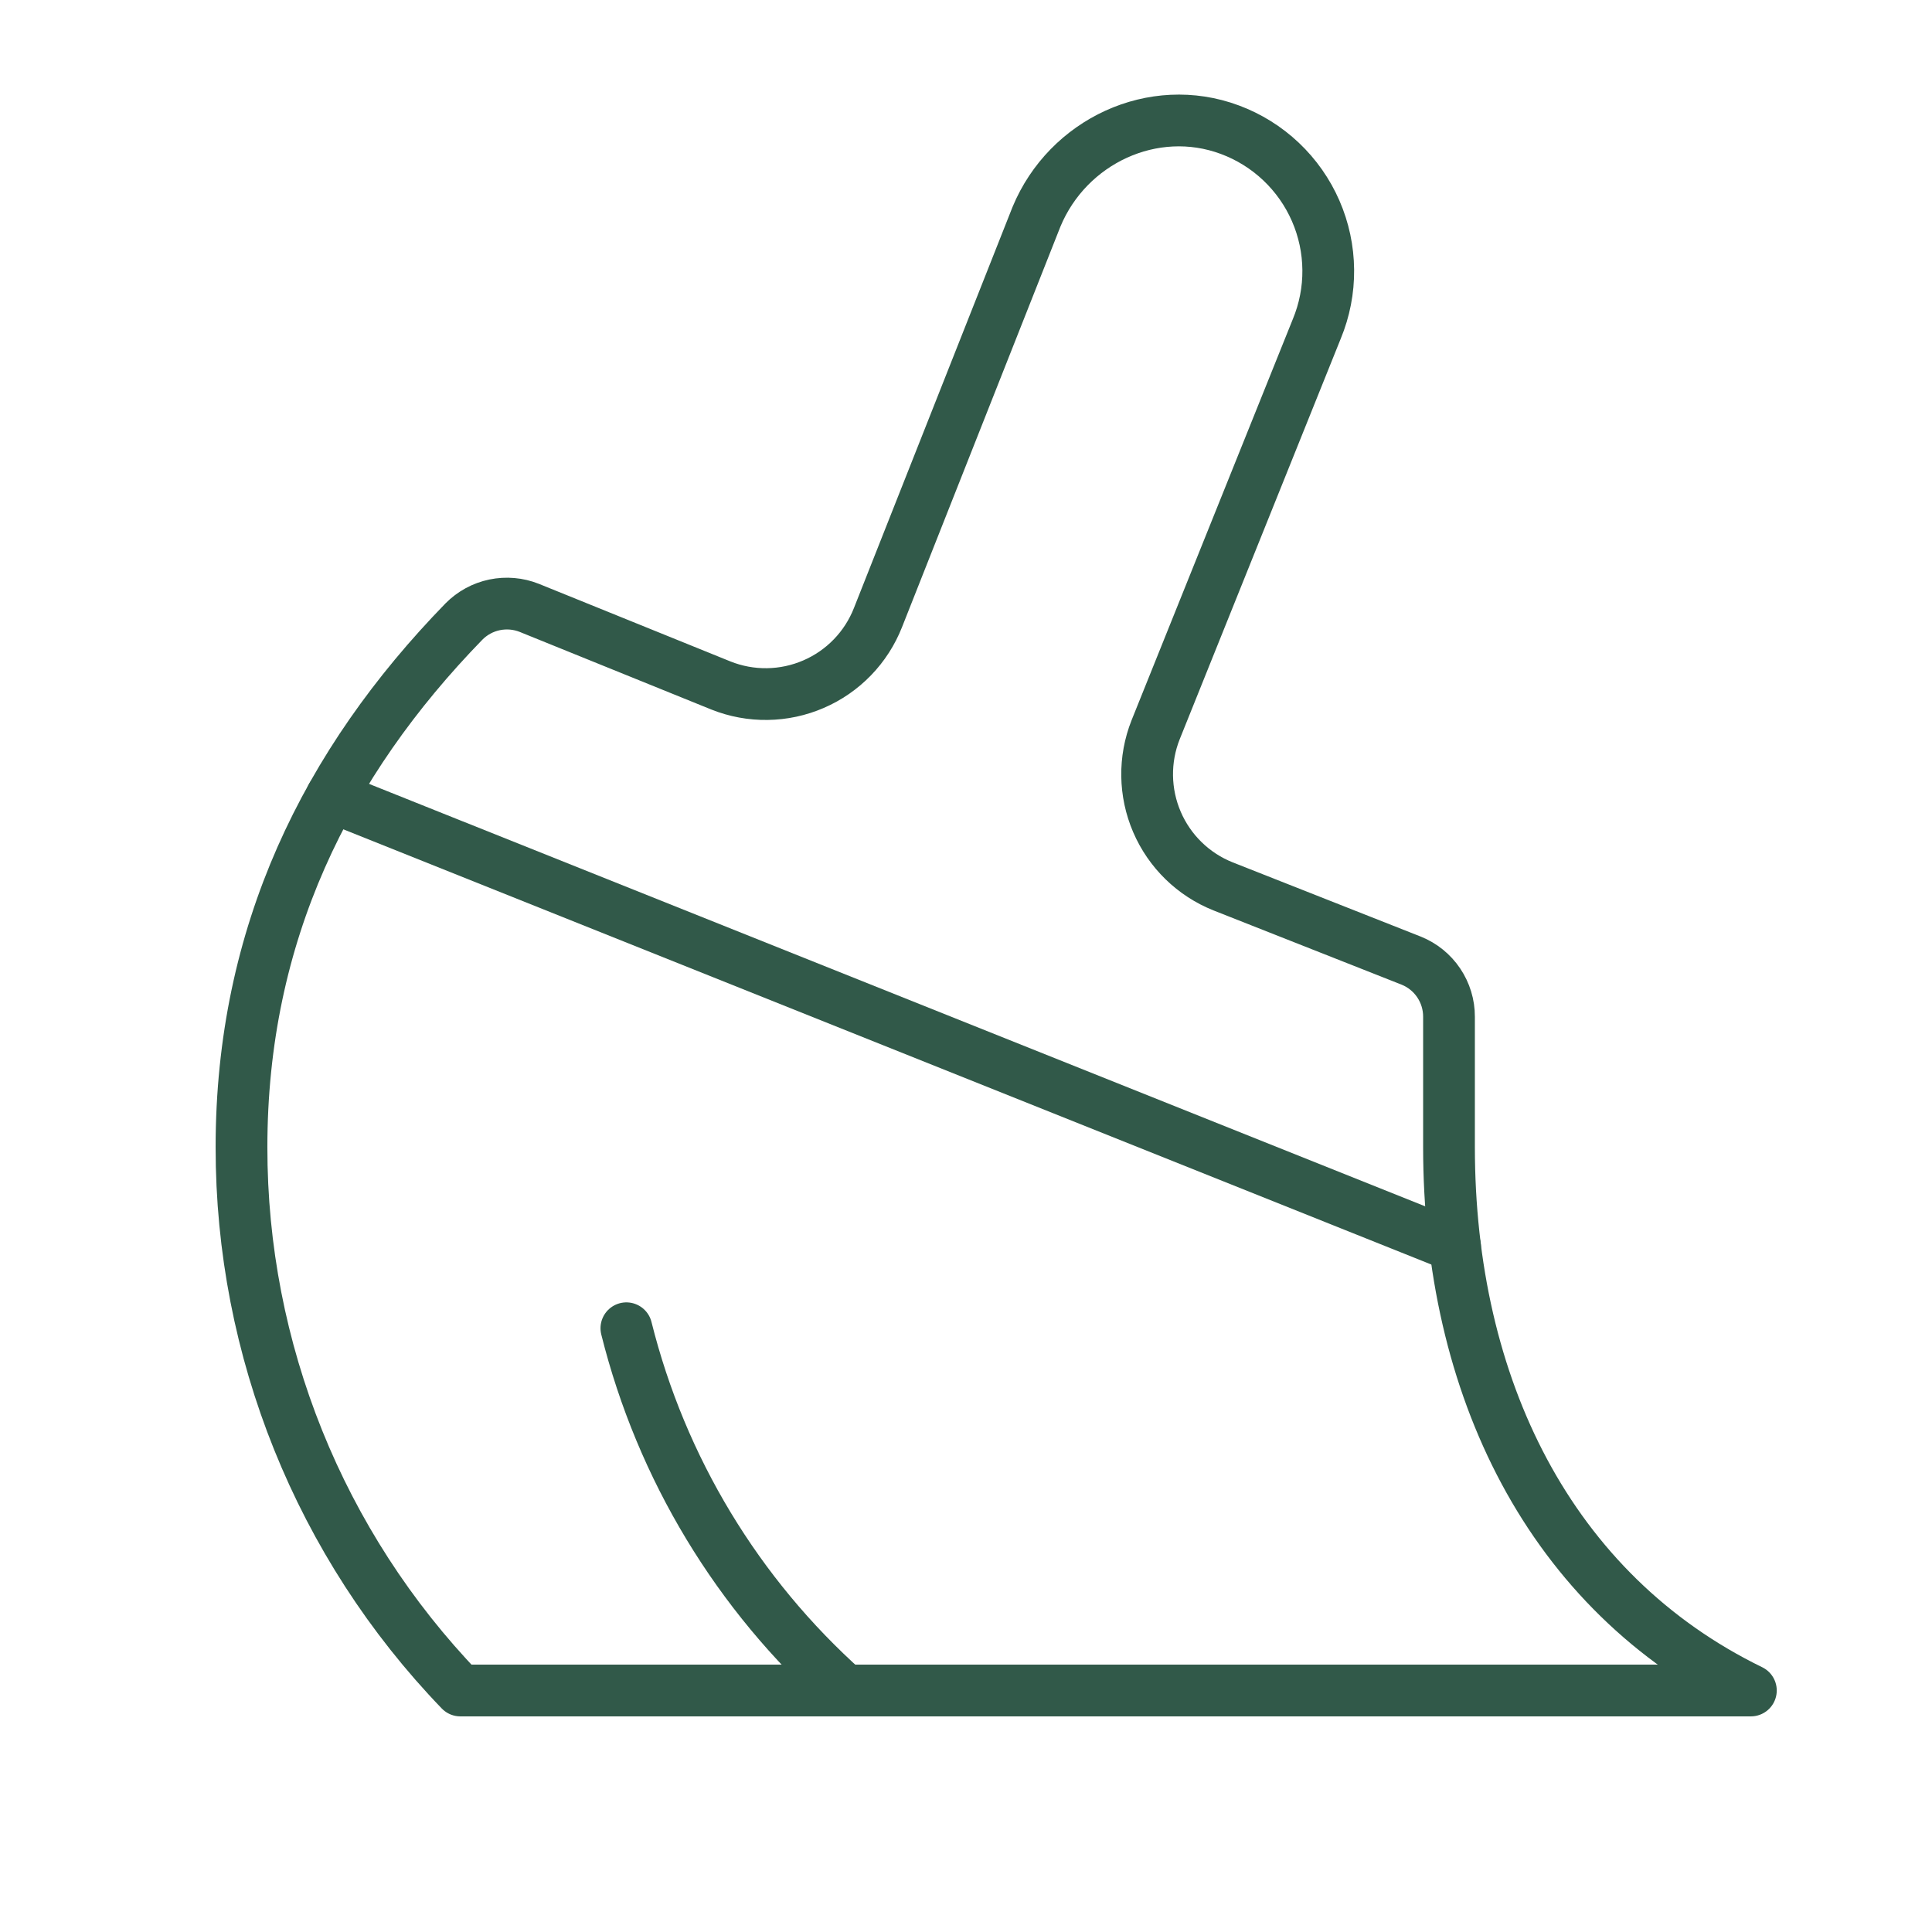 <svg width="56" height="56" viewBox="0 0 56 56" fill="none" xmlns="http://www.w3.org/2000/svg">
<g clip-path="url(#clip0_4158_4342)">
<path d="M24.5 49C21.379 46.216 19.169 42.558 18.156 38.5" stroke="#315949" stroke-width="1.5" stroke-linecap="round" stroke-linejoin="round"/>
<path d="M42 33.25C42 40.178 44.912 46.156 50.75 49H13.344C9.269 44.77 6.995 39.123 7 33.25C7 27.079 9.457 22.118 13.447 18.016C13.689 17.771 13.998 17.602 14.335 17.532C14.672 17.462 15.023 17.492 15.343 17.62L20.895 19.869C21.323 20.04 21.781 20.125 22.242 20.118C22.703 20.112 23.158 20.014 23.581 19.831C24.005 19.648 24.387 19.384 24.708 19.052C25.029 18.721 25.28 18.329 25.449 17.9L30.043 6.283C30.951 4.095 33.427 2.931 35.65 3.76C36.201 3.965 36.705 4.279 37.132 4.683C37.56 5.088 37.901 5.574 38.136 6.113C38.371 6.652 38.495 7.233 38.5 7.821C38.506 8.409 38.392 8.992 38.167 9.535L33.497 21.151C33.155 22.012 33.169 22.974 33.535 23.825C33.901 24.677 34.59 25.348 35.451 25.692L40.906 27.845C41.23 27.976 41.507 28.2 41.702 28.49C41.897 28.78 42.001 29.121 42 29.47V33.25Z" stroke="#315949" stroke-width="1.5" stroke-linecap="round" stroke-linejoin="round"/>
<path d="M9.609 23.094L42.175 36.12" stroke="#315949" stroke-width="1.5" stroke-linecap="round" stroke-linejoin="round"/>
</g>
<defs>
<clipPath id="clip0_4158_4342">
<rect width="56" height="56" fill="white"/>
</clipPath>
</defs>
</svg>
